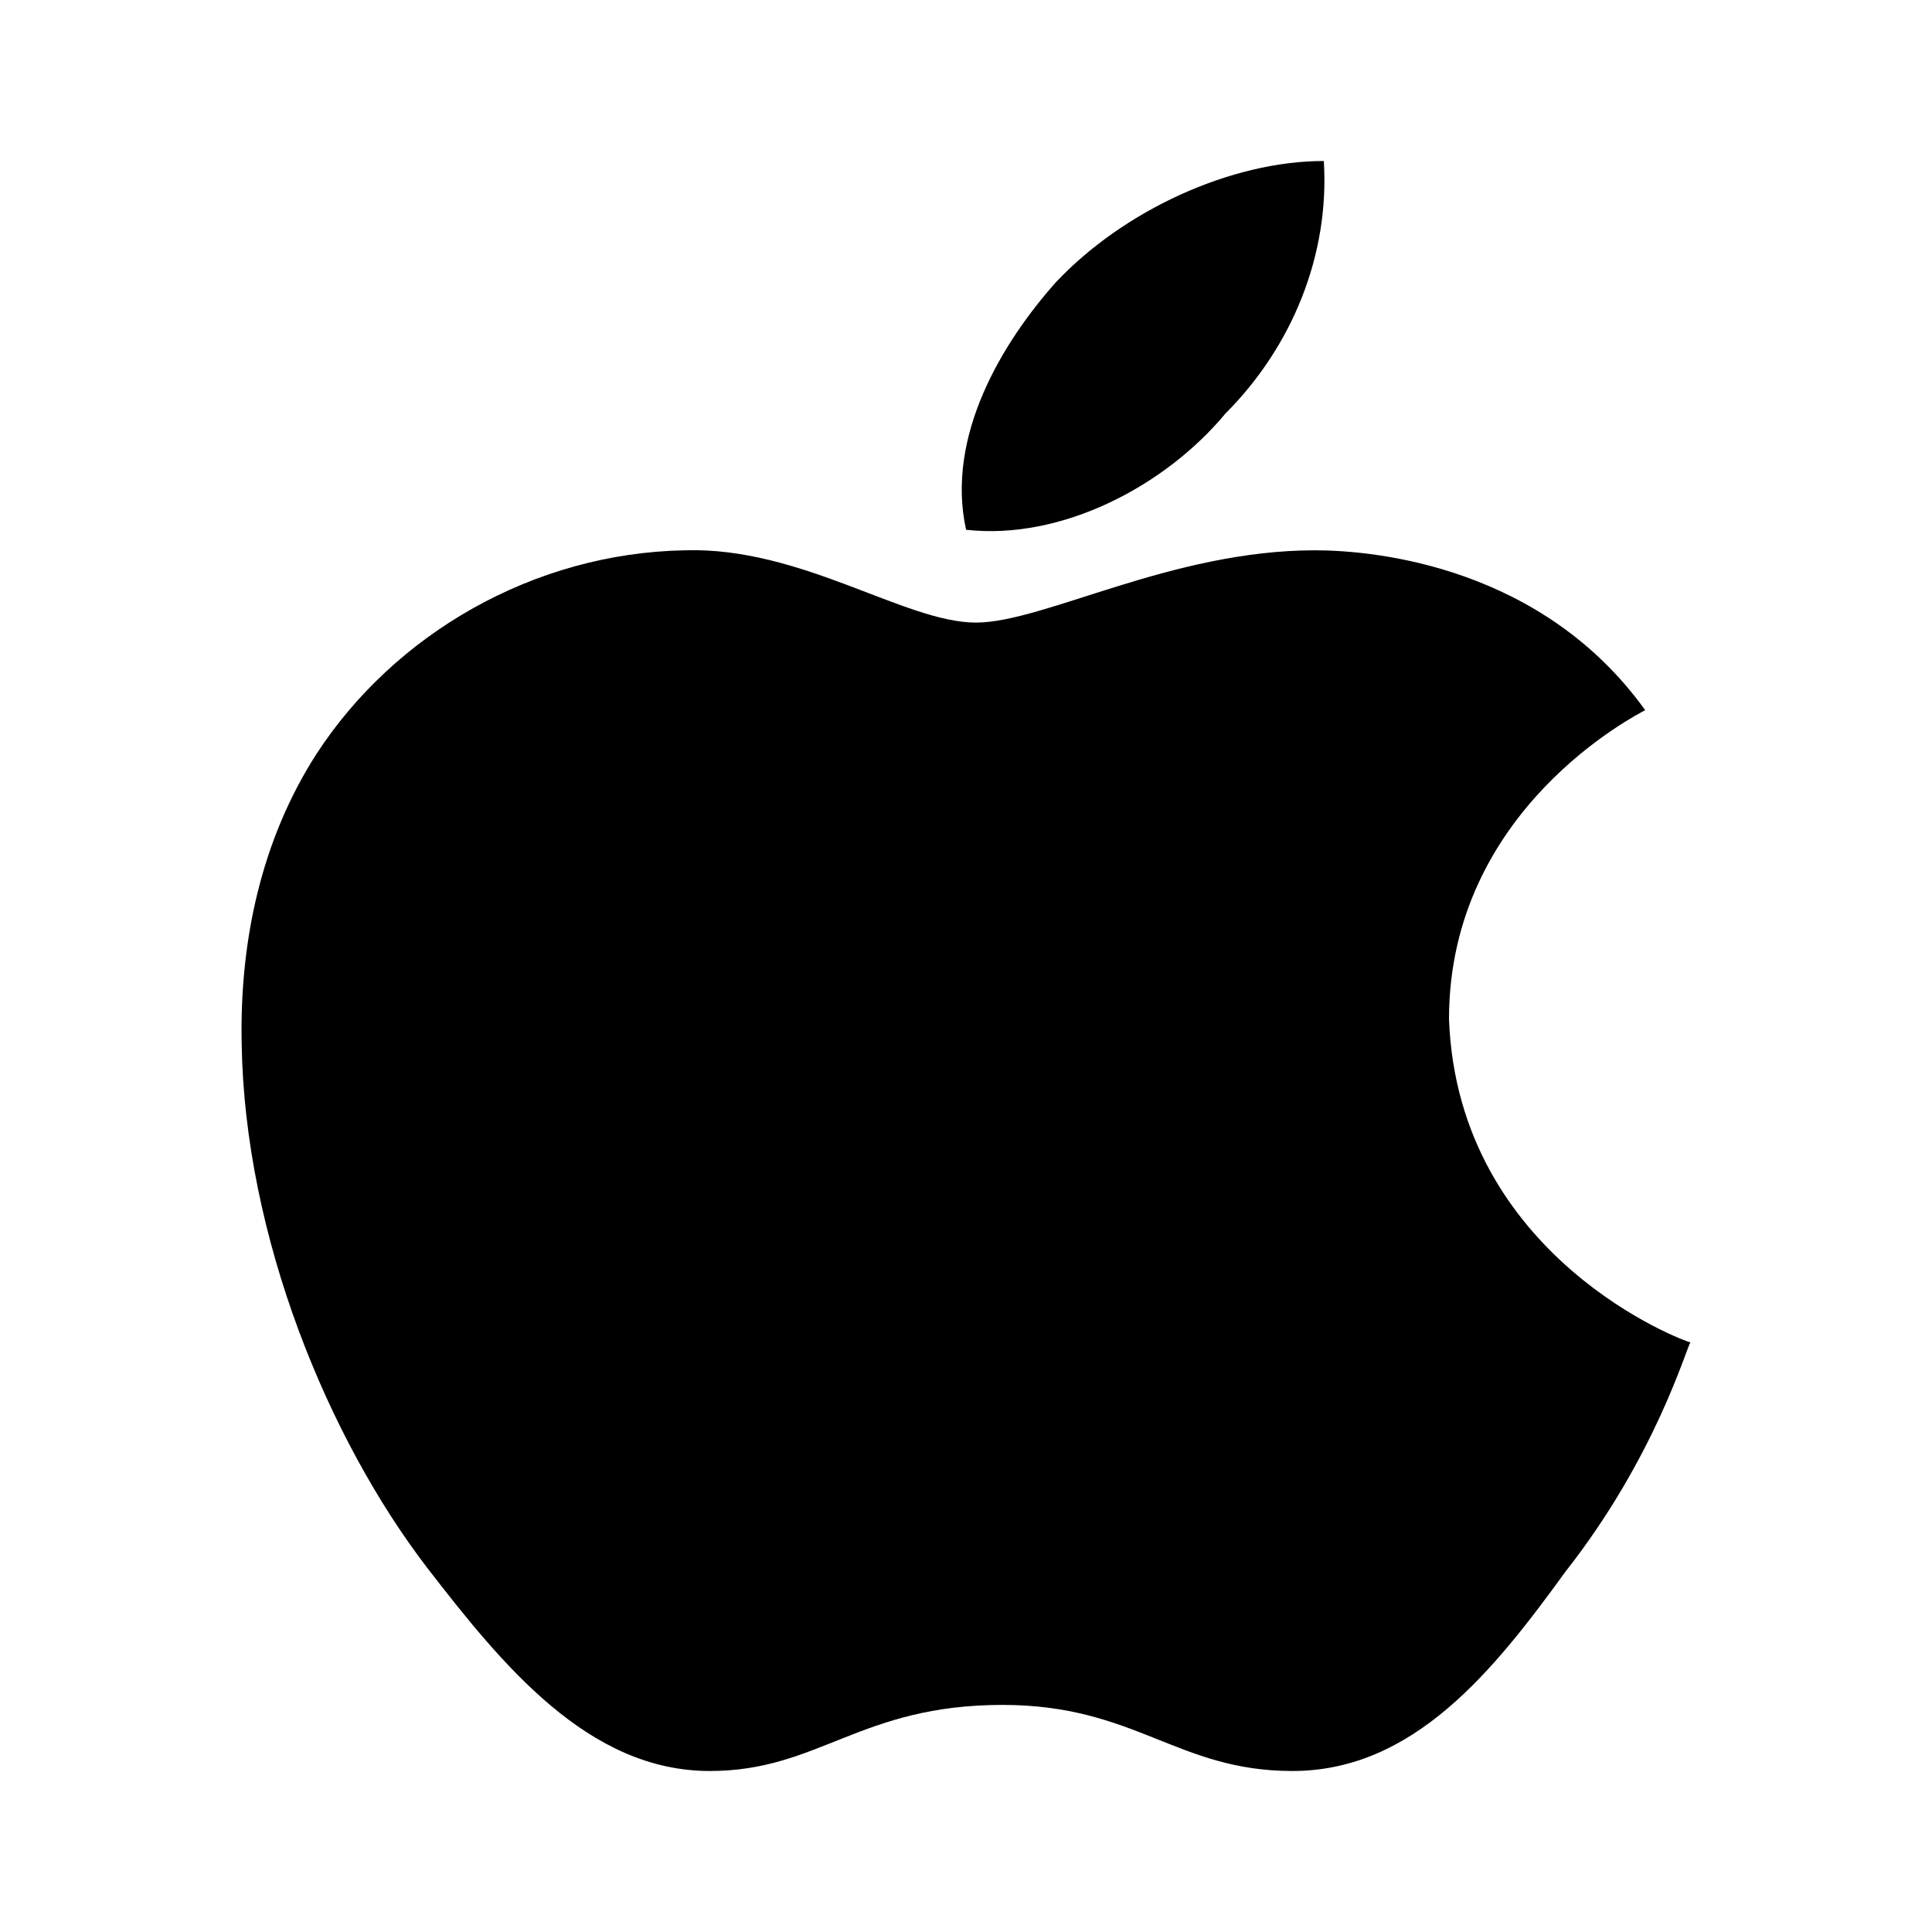 <svg width="24" height="24" viewBox="0 0 24 24" fill="none" xmlns="http://www.w3.org/2000/svg">
<path d="M20.437 8.822C20.339 8.877 18 10.053 18 12.66C18.111 15.633 20.951 16.675 21 16.675C20.951 16.731 20.571 18.095 19.445 19.526C18.552 20.758 17.56 22 16.054 22C14.621 22 14.107 21.179 12.454 21.179C10.678 21.179 10.176 22 8.817 22C7.311 22 6.245 20.691 5.303 19.471C4.079 17.873 3.038 15.366 3.002 12.959C2.977 11.684 3.247 10.43 3.932 9.365C4.899 7.878 6.626 6.869 8.511 6.836C9.956 6.792 11.241 7.734 12.123 7.734C12.968 7.734 14.547 6.836 16.335 6.836C17.106 6.836 19.163 7.047 20.437 8.822ZM12.001 6.581C11.744 5.416 12.454 4.251 13.115 3.508C13.96 2.61 15.294 2 16.445 2C16.518 3.165 16.053 4.307 15.221 5.139C14.474 6.038 13.188 6.714 12.001 6.581Z" fill="black"/>
</svg>
